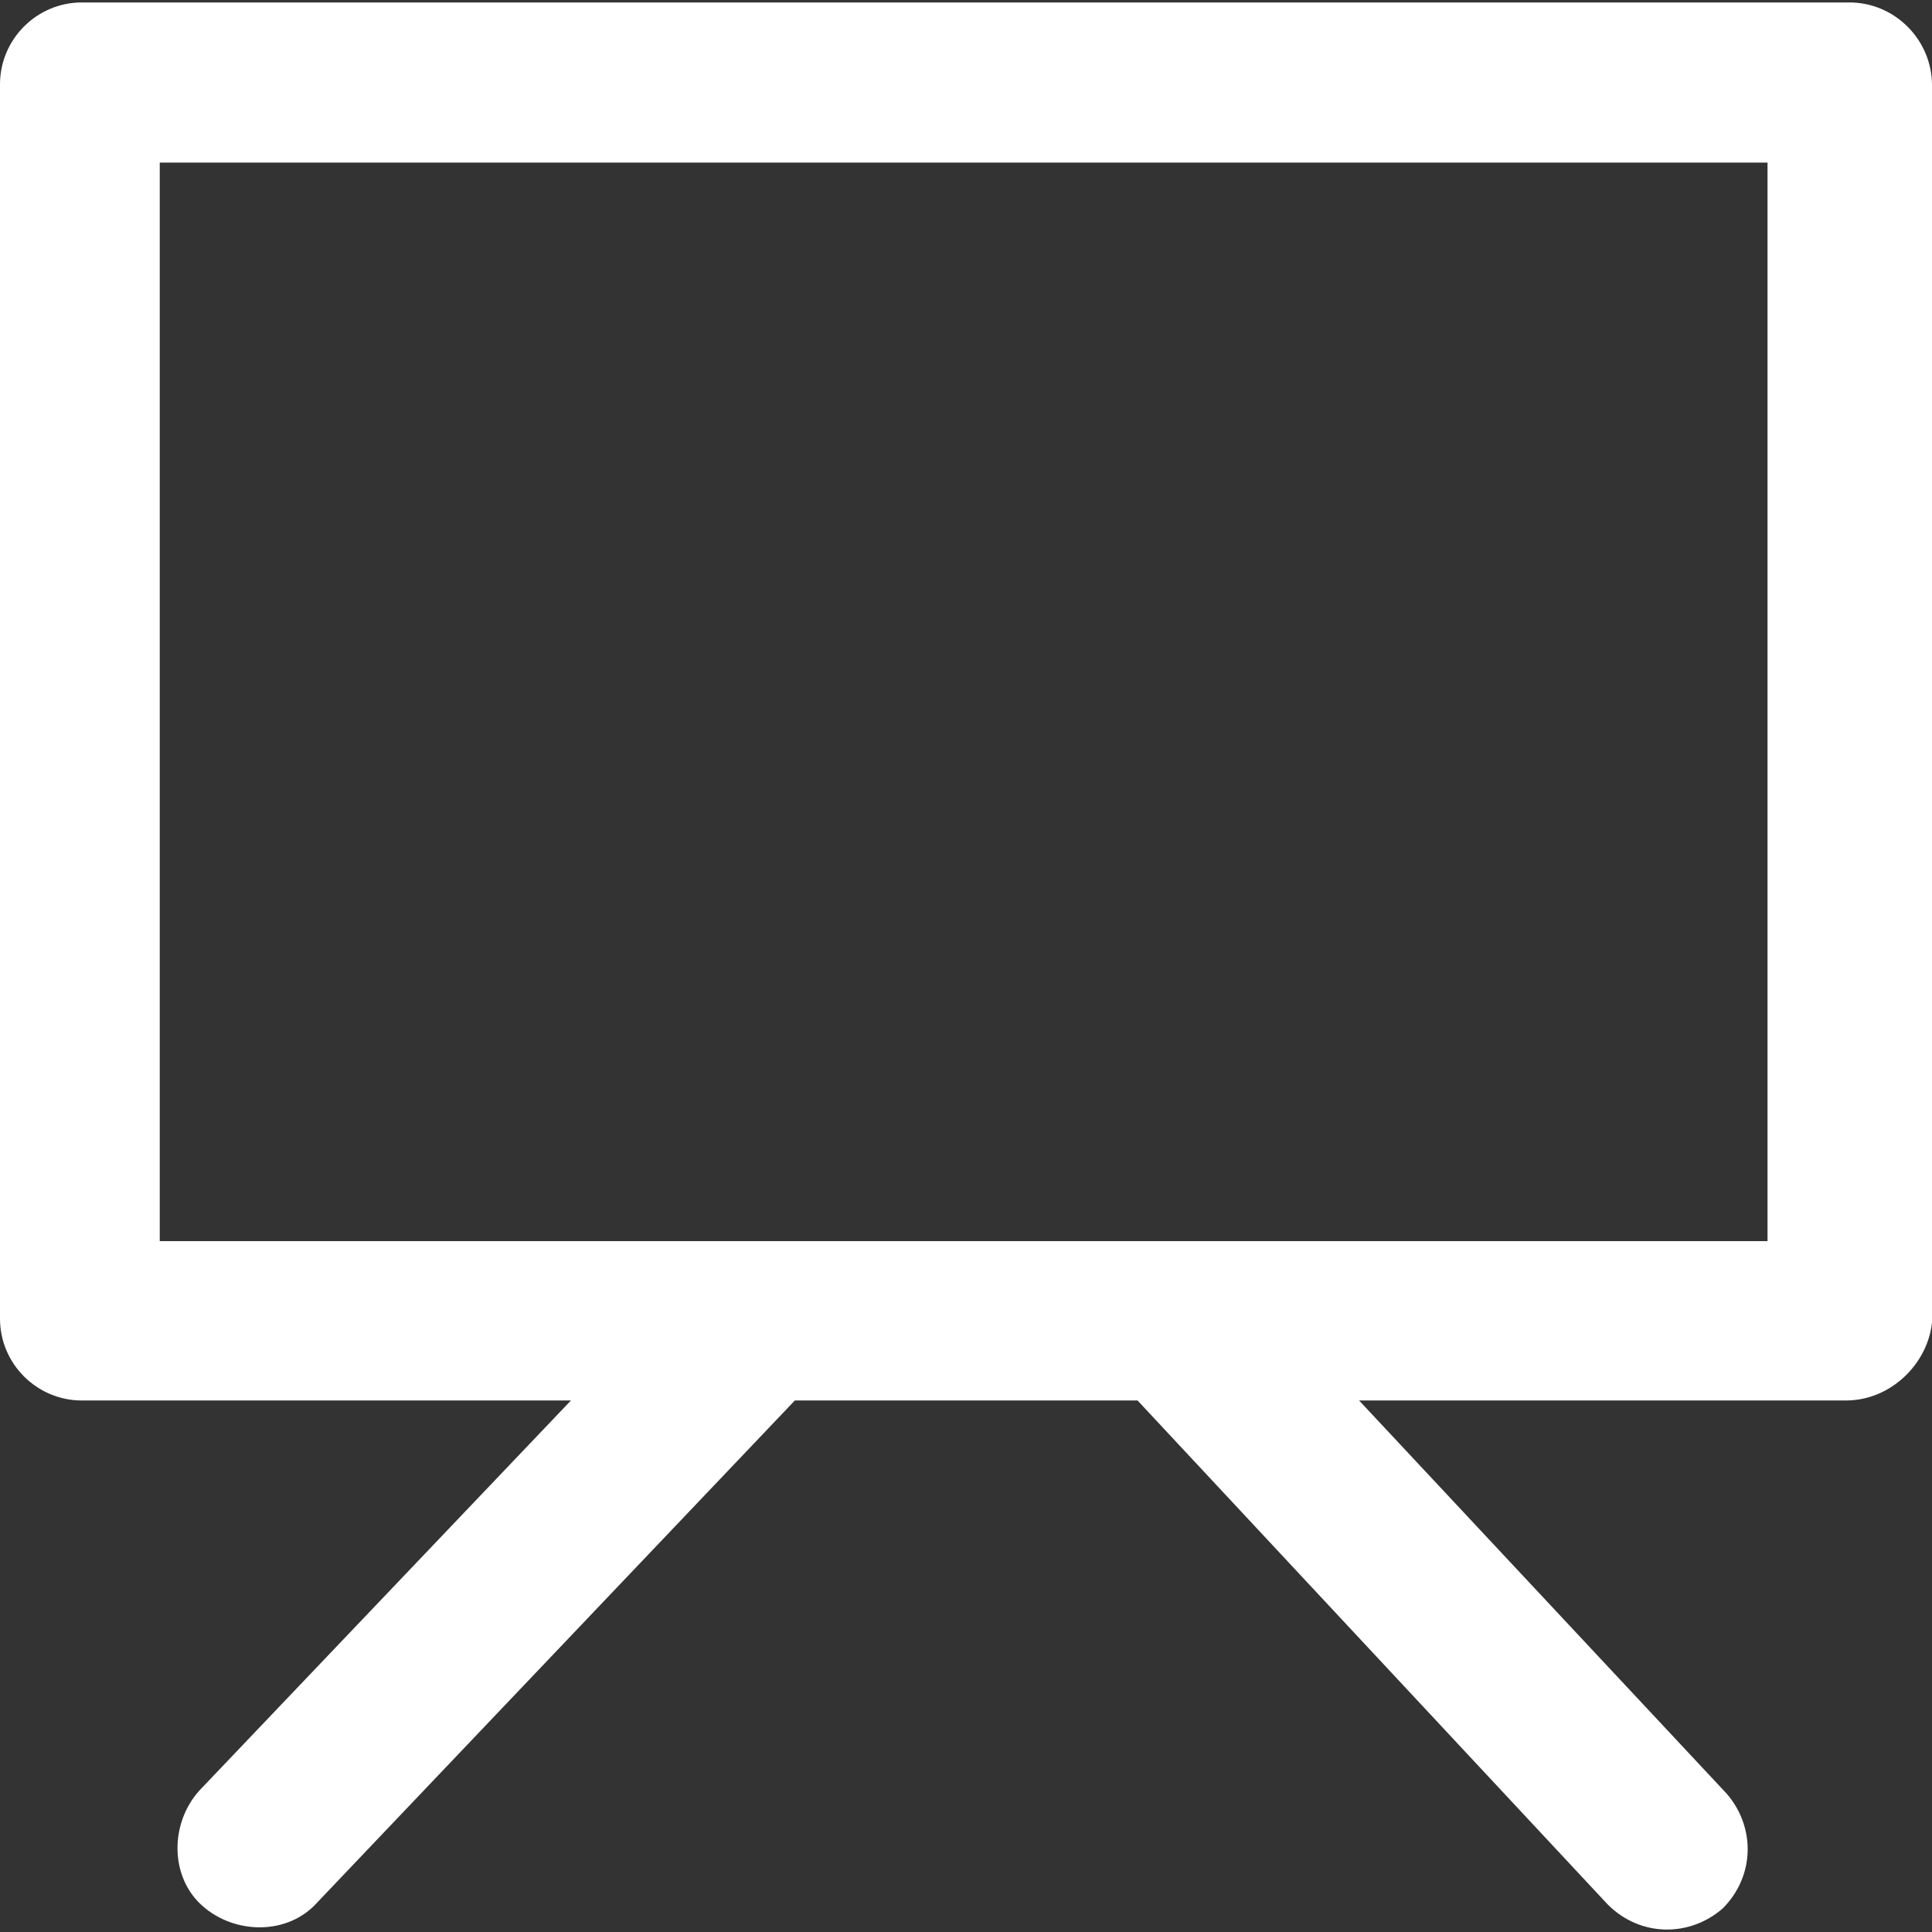 <?xml version="1.0" encoding="iso-8859-1"?>
<!-- Generator: Adobe Illustrator 19.0.0, SVG Export Plug-In . SVG Version: 6.00 Build 0)  -->
<svg xmlns="http://www.w3.org/2000/svg" xmlns:xlink="http://www.w3.org/1999/xlink" version="1.1" id="Layer_1" x="0px" y="0px" viewBox="0 0 491 491" style="enable-background:new 0 0 491 491;" xml:space="preserve" width="512px" height="512px">
<rect x="0" y="0" width="491" height="491" fill="#333333" stroke="none"/>
<g>
	<g>
		<g>
			<path d="M470,0.622H20.8c-11.5,0-20.8,9.4-20.8,20.8v313.7c0,11.5,9.4,20.8,20.8,20.8h124.3l-94.5,99.2     c-7.4,8.3-7.5,21.8,0.8,29.2c8.3,7.4,21.8,7.5,29.2-0.8l121.4-127.6c0.2-0.3,0.1-0.1,0,0h87.1l119.5,128.1     c8.3,8.3,20.8,8.3,29.2,1c8.3-8.3,8.3-20.8,1-29.2l-93.4-99.9h123.7c11.5,0,20.8-9.4,21.9-19.8v-314.6     C490.9,10.022,481.5,0.622,470,0.622z M449.2,315.422H40.6v-274.1h408.6V315.422z" fill="#FFFFFF"/>
			<path d="M201.9,356.122C201.8,356.222,201.6,356.422,201.9,356.122L201.9,356.122z" fill="#FFFFFF"/>
		</g>
	</g>
</g>
<g>
</g>
<g>
</g>
<g>
</g>
<g>
</g>
<g>
</g>
<g>
</g>
<g>
</g>
<g>
</g>
<g>
</g>
<g>
</g>
<g>
</g>
<g>
</g>
<g>
</g>
<g>
</g>
<g>
</g>
</svg>
